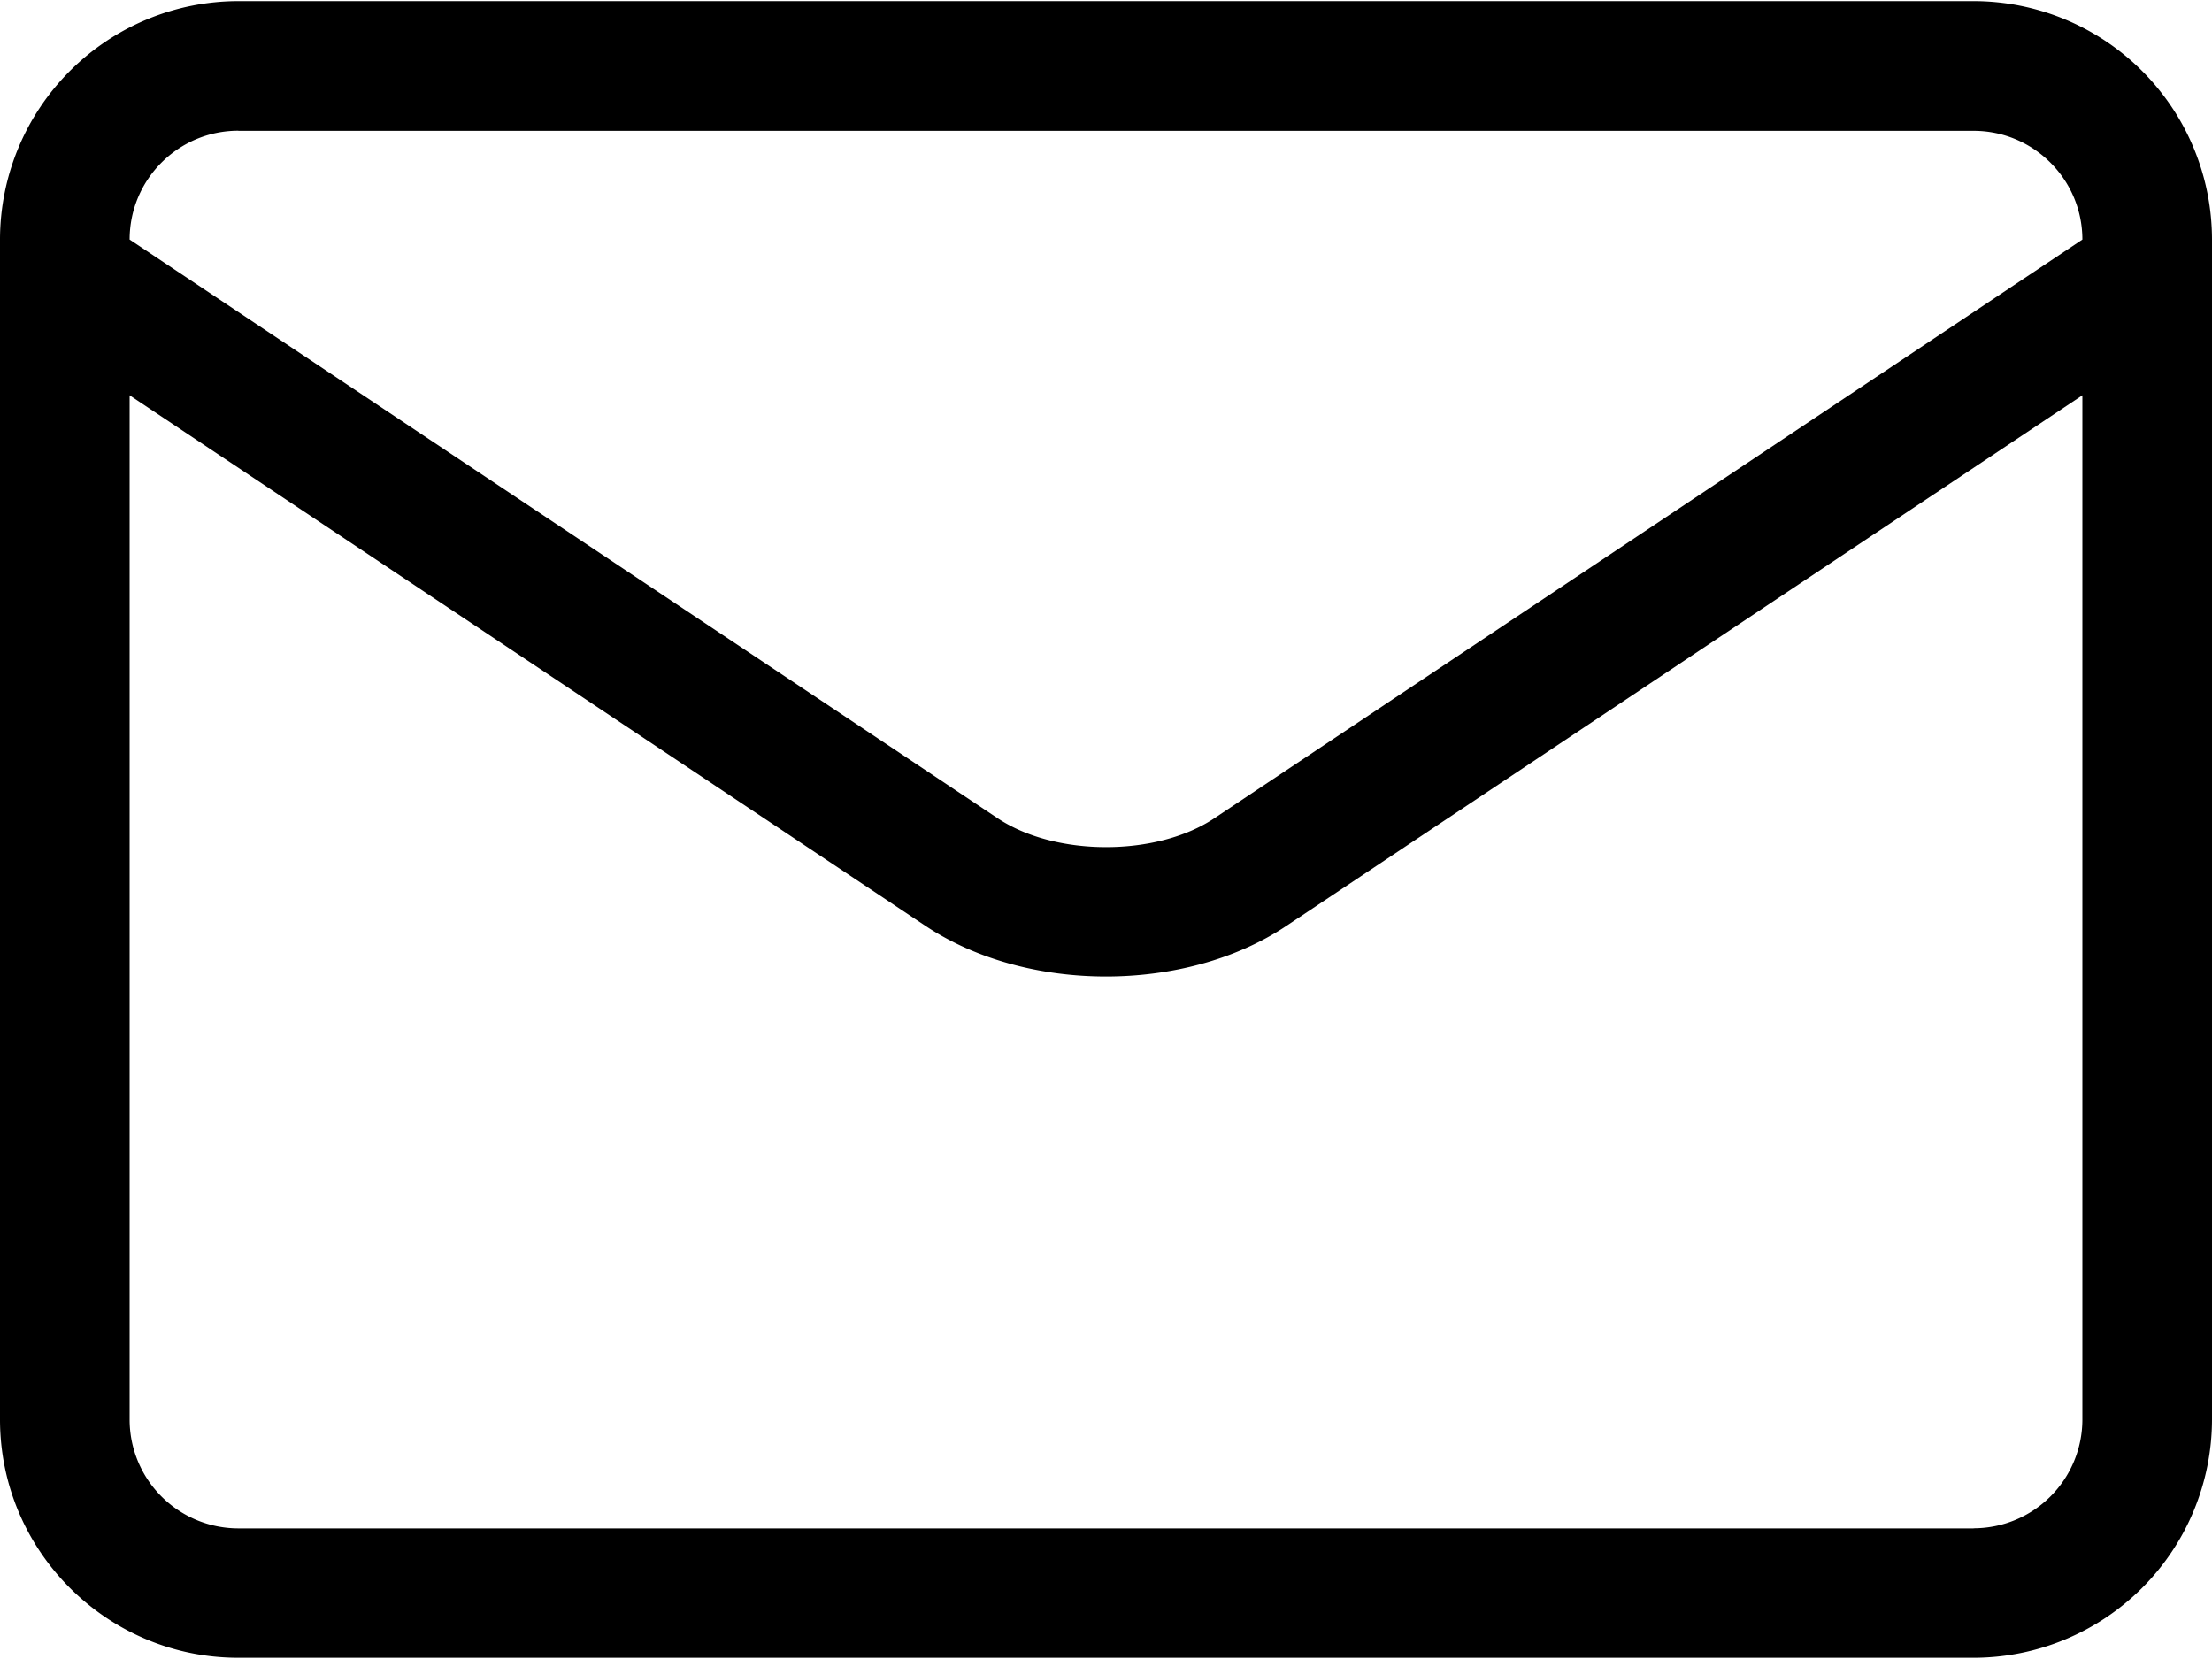 <svg width="20" height="15" xmlns="http://www.w3.org/2000/svg"><path d="M20 2.48v-.315A2.157 2.157 0 0017.845.01H2.155A2.157 2.157 0 000 2.165v10.67c0 1.188.967 2.154 2.155 2.154h15.69A2.157 2.157 0 0020 12.835V2.481zM2.155 1.183h15.69c.542 0 .983.441.983.983L10.98 7.398c-.522.349-1.438.348-1.96 0L1.172 2.166c0-.543.44-.984.983-.984zm15.69 12.636H2.155a.984.984 0 01-.983-.983V3.574l7.197 4.798c.458.305 1.044.457 1.631.457s1.173-.152 1.63-.457l7.198-4.798v9.26a.984.984 0 01-.983.984z"/></svg>